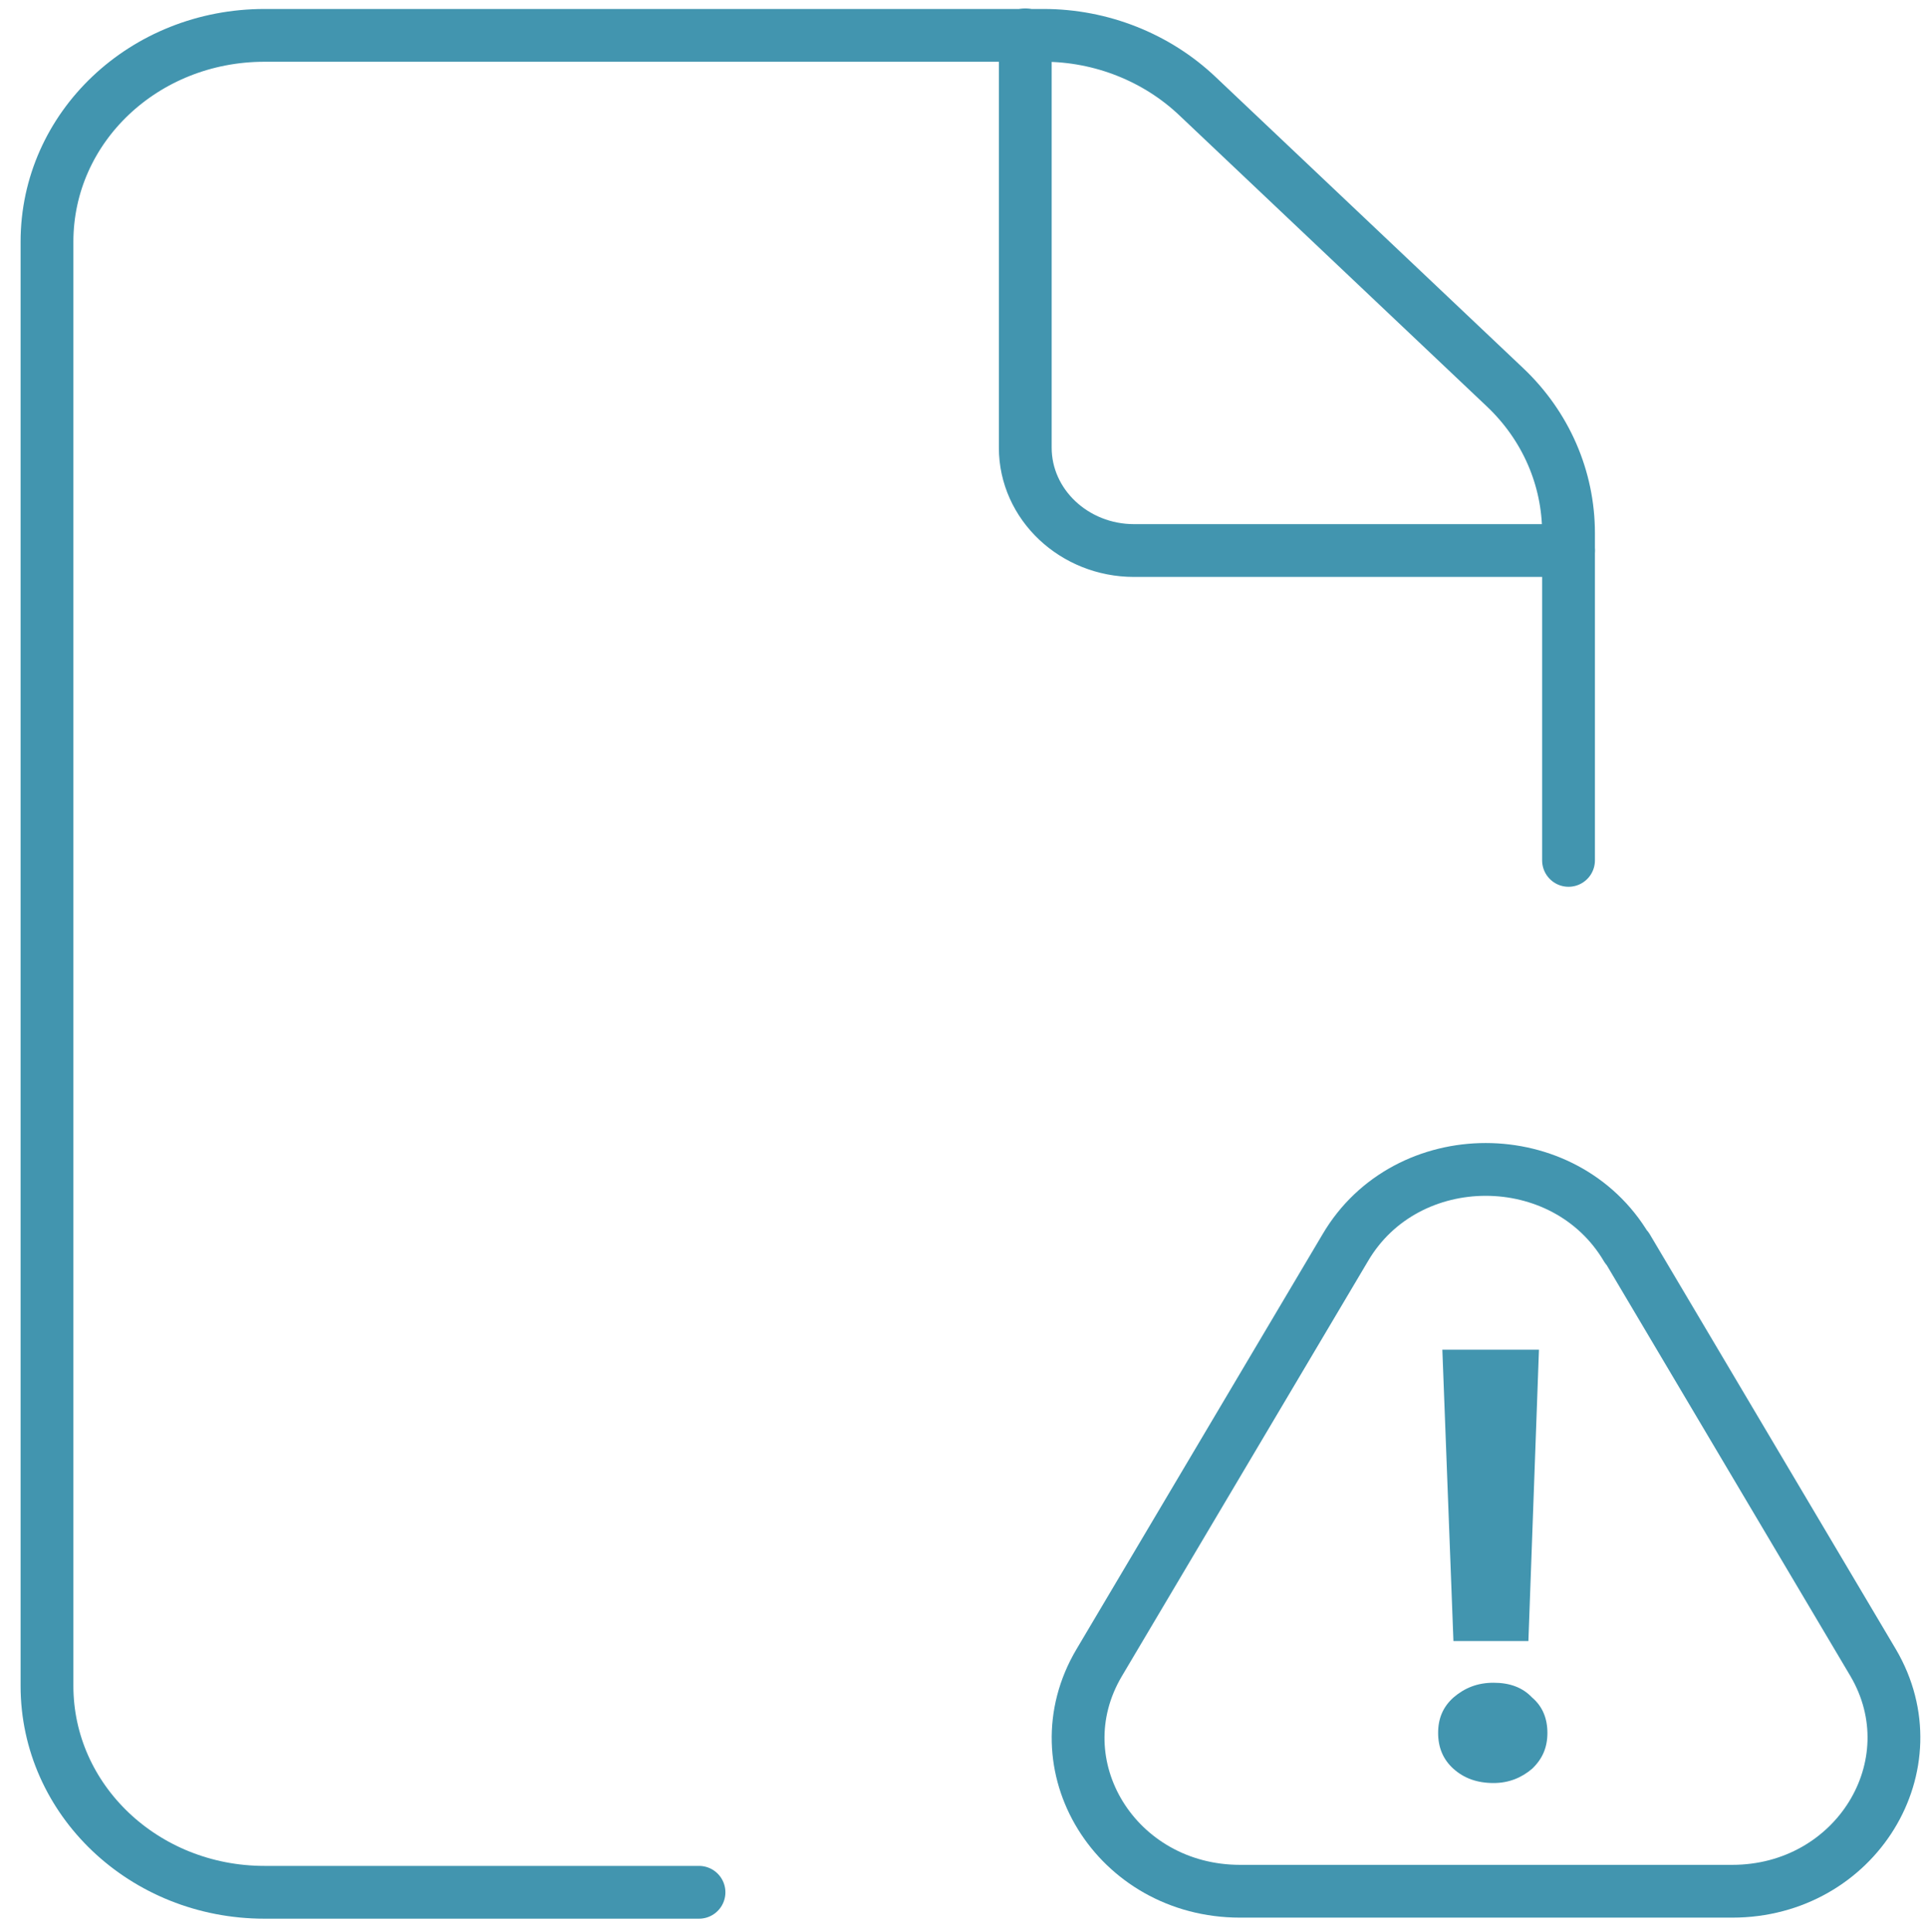 <?xml version="1.0" encoding="UTF-8"?>
<svg id="Layer_1" data-name="Layer 1" xmlns="http://www.w3.org/2000/svg" version="1.1" xmlns:xlink="http://www.w3.org/1999/xlink" viewBox="0 0 365 366">
  <defs>
    <style>
      .cls-1, .cls-2 {
        fill: none;
      }

      .cls-1, .cls-3 {
        stroke-width: 0px;
      }

      .cls-2 {
        stroke: #4295af;
        stroke-linecap: round;
        stroke-linejoin: round;
        stroke-width: 10px;
      }

      .cls-4 {
        clip-path: url(#clippath);
      }

      .cls-3 {
        fill: #4295af;
      }
    </style>
    <clipPath id="clippath">
      <rect class="cls-1" x="-94" y="-52" width="494" height="469"/>
    </clipPath>
  </defs>
  <g class="cls-4">
    <g>
      <path class="cls-2" d="M297.1,163v-62c0-10.4-4.3-20.3-12-27.6l-58.3-55.2c-7.7-7.3-18.2-11.5-29.1-11.5H50.1c-22.8,0-41.2,17.4-41.2,39.1v273.6c0,21.6,18.4,39.1,41.2,39.1h82.3"/>
      <path class="cls-2" d="M297.1,104.3h-82.3c-11.3,0-20.6-8.7-20.6-19.5V6.6"/>
      <path class="cls-2" d="M308.2,236.4l46.6,78.6c11.4,19.4-3.3,43.3-26.7,43.3h-93.2c-23.5,0-38.2-23.9-26.7-43.3l46.6-78.6c11.6-19.8,41.6-19.8,53.3,0h.1Z"/>
      <path class="cls-3" d="M291.5,255.7l-2,55.2h-14.2l-2.1-55.2h18.3ZM282.9,337.8c-3.1,0-5.6-.9-7.6-2.7-2-1.8-2.9-4.1-2.9-6.8s.9-4.9,2.9-6.7c2.1-1.8,4.5-2.8,7.6-2.8s5.5.9,7.3,2.8c2,1.7,2.9,4,2.9,6.7s-.9,4.9-2.9,6.8c-2,1.7-4.4,2.7-7.3,2.7Z"/>
    </g>
  </g>
</svg>